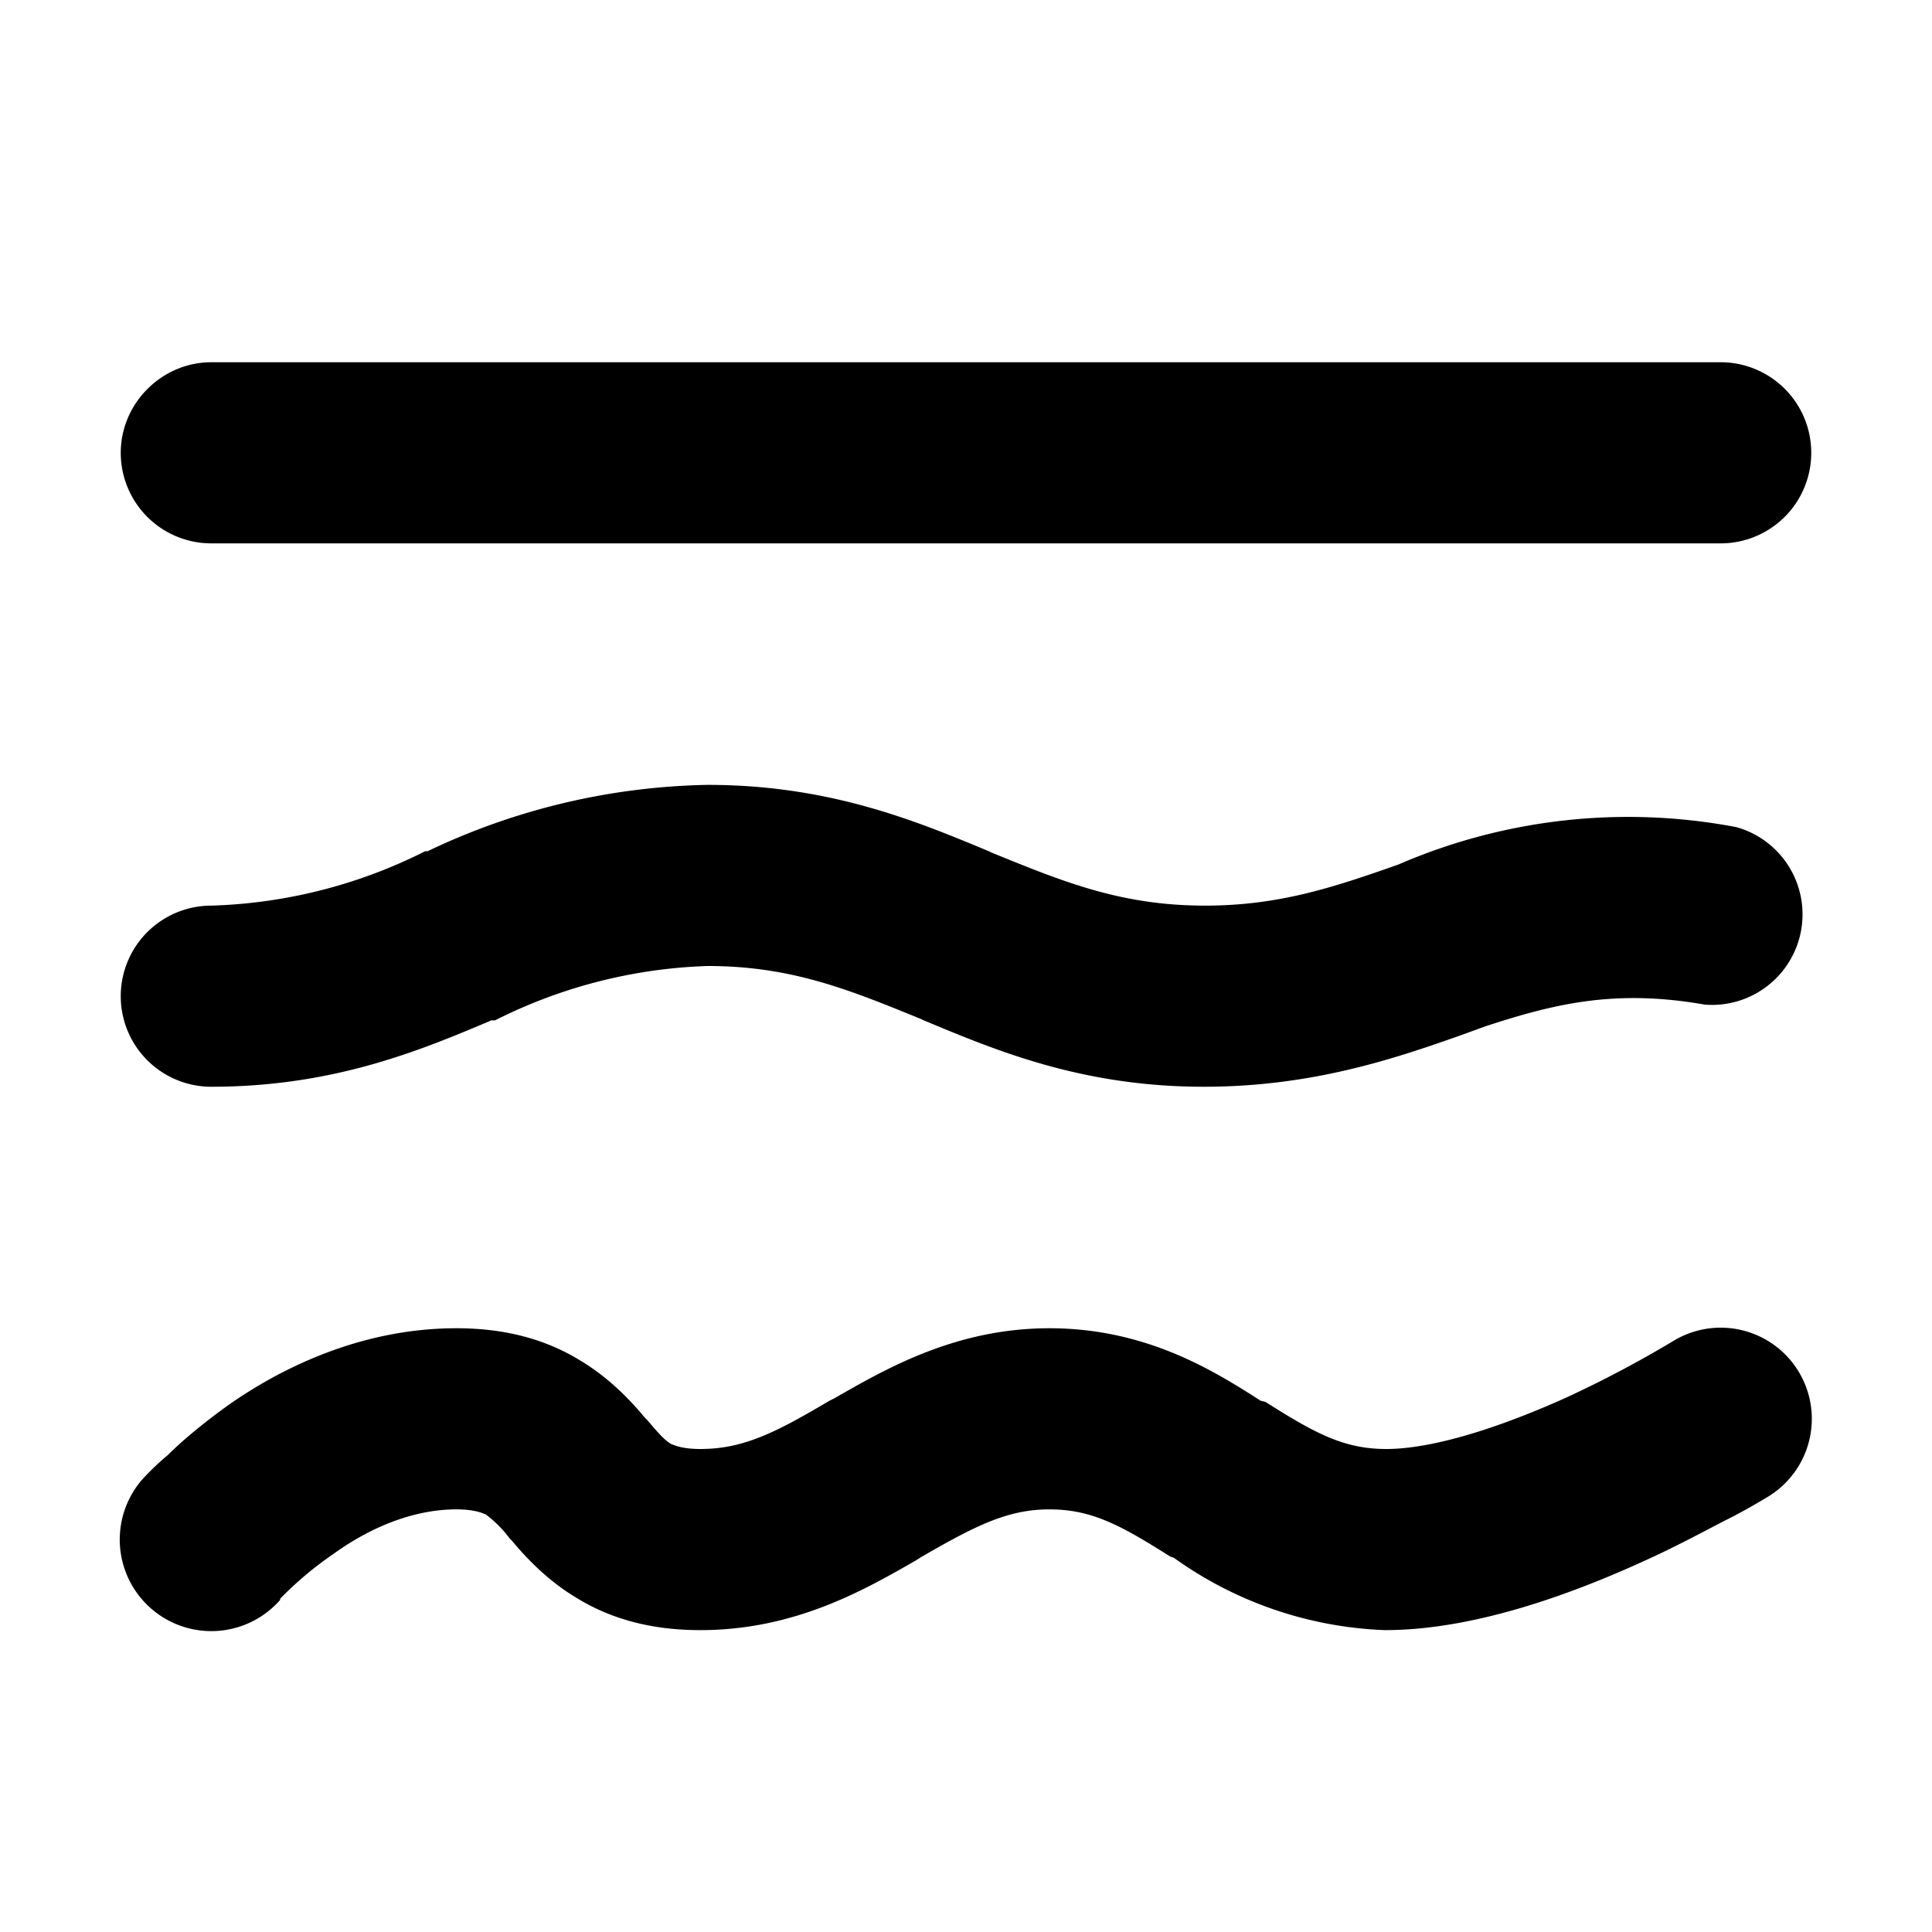 <svg width="16" height="16" viewBox="0 0 16 16" xmlns="http://www.w3.org/2000/svg"><path d="M1 3.75c0-.41.34-.75.75-.75h12.5a.75.75 0 0 1 0 1.5H1.75A.75.75 0 0 1 1 3.75Zm6.65 4.7c.6.25 1.31.55 2.32.55.89 0 1.57-.23 2.11-.42l.22-.08c.58-.19 1.08-.31 1.82-.18a.75.75 0 0 0 .26-1.47 4.79 4.79 0 0 0-2.8.31c-.54.19-.99.34-1.6.34-.7 0-1.18-.2-1.77-.44l-.02-.01c-.6-.25-1.32-.55-2.33-.55a5.6 5.6 0 0 0-2.32.55h-.02a4.2 4.2 0 0 1-1.77.45.75.75 0 0 0 0 1.5c1.01 0 1.73-.3 2.32-.55h.03A4.2 4.2 0 0 1 5.86 8c.7 0 1.18.2 1.77.44l.02.01Zm-5.33 4.8a.75.75 0 0 1-1.14-1 2.25 2.25 0 0 1 .21-.2c.12-.12.3-.27.51-.42.43-.3 1.09-.63 1.88-.63.4 0 .74.09 1.03.27.25.15.43.35.53.47l.02.02c.11.13.15.17.2.2.01 0 .07.04.24.04.36 0 .63-.14 1.07-.4l.04-.02c.42-.24 1-.58 1.78-.58.8 0 1.36.35 1.75.6l.04.01c.41.26.65.39 1 .39.4 0 .97-.19 1.5-.43a9.31 9.31 0 0 0 .87-.46.75.75 0 0 1 .8 1.28 5.38 5.38 0 0 1-.3.17c-.2.1-.45.24-.74.37-.57.26-1.39.57-2.14.57a3.2 3.2 0 0 1-1.75-.6l-.03-.01c-.41-.26-.65-.39-1-.39s-.62.14-1.07.4l-.03.02c-.42.24-1 .58-1.79.58-.4 0-.74-.09-1.03-.27-.25-.15-.43-.35-.53-.47l-.02-.02a.95.95 0 0 0-.2-.2c-.01 0-.07-.04-.24-.04-.37 0-.73.16-1.02.37a2.9 2.9 0 0 0-.44.37Z"/></svg>